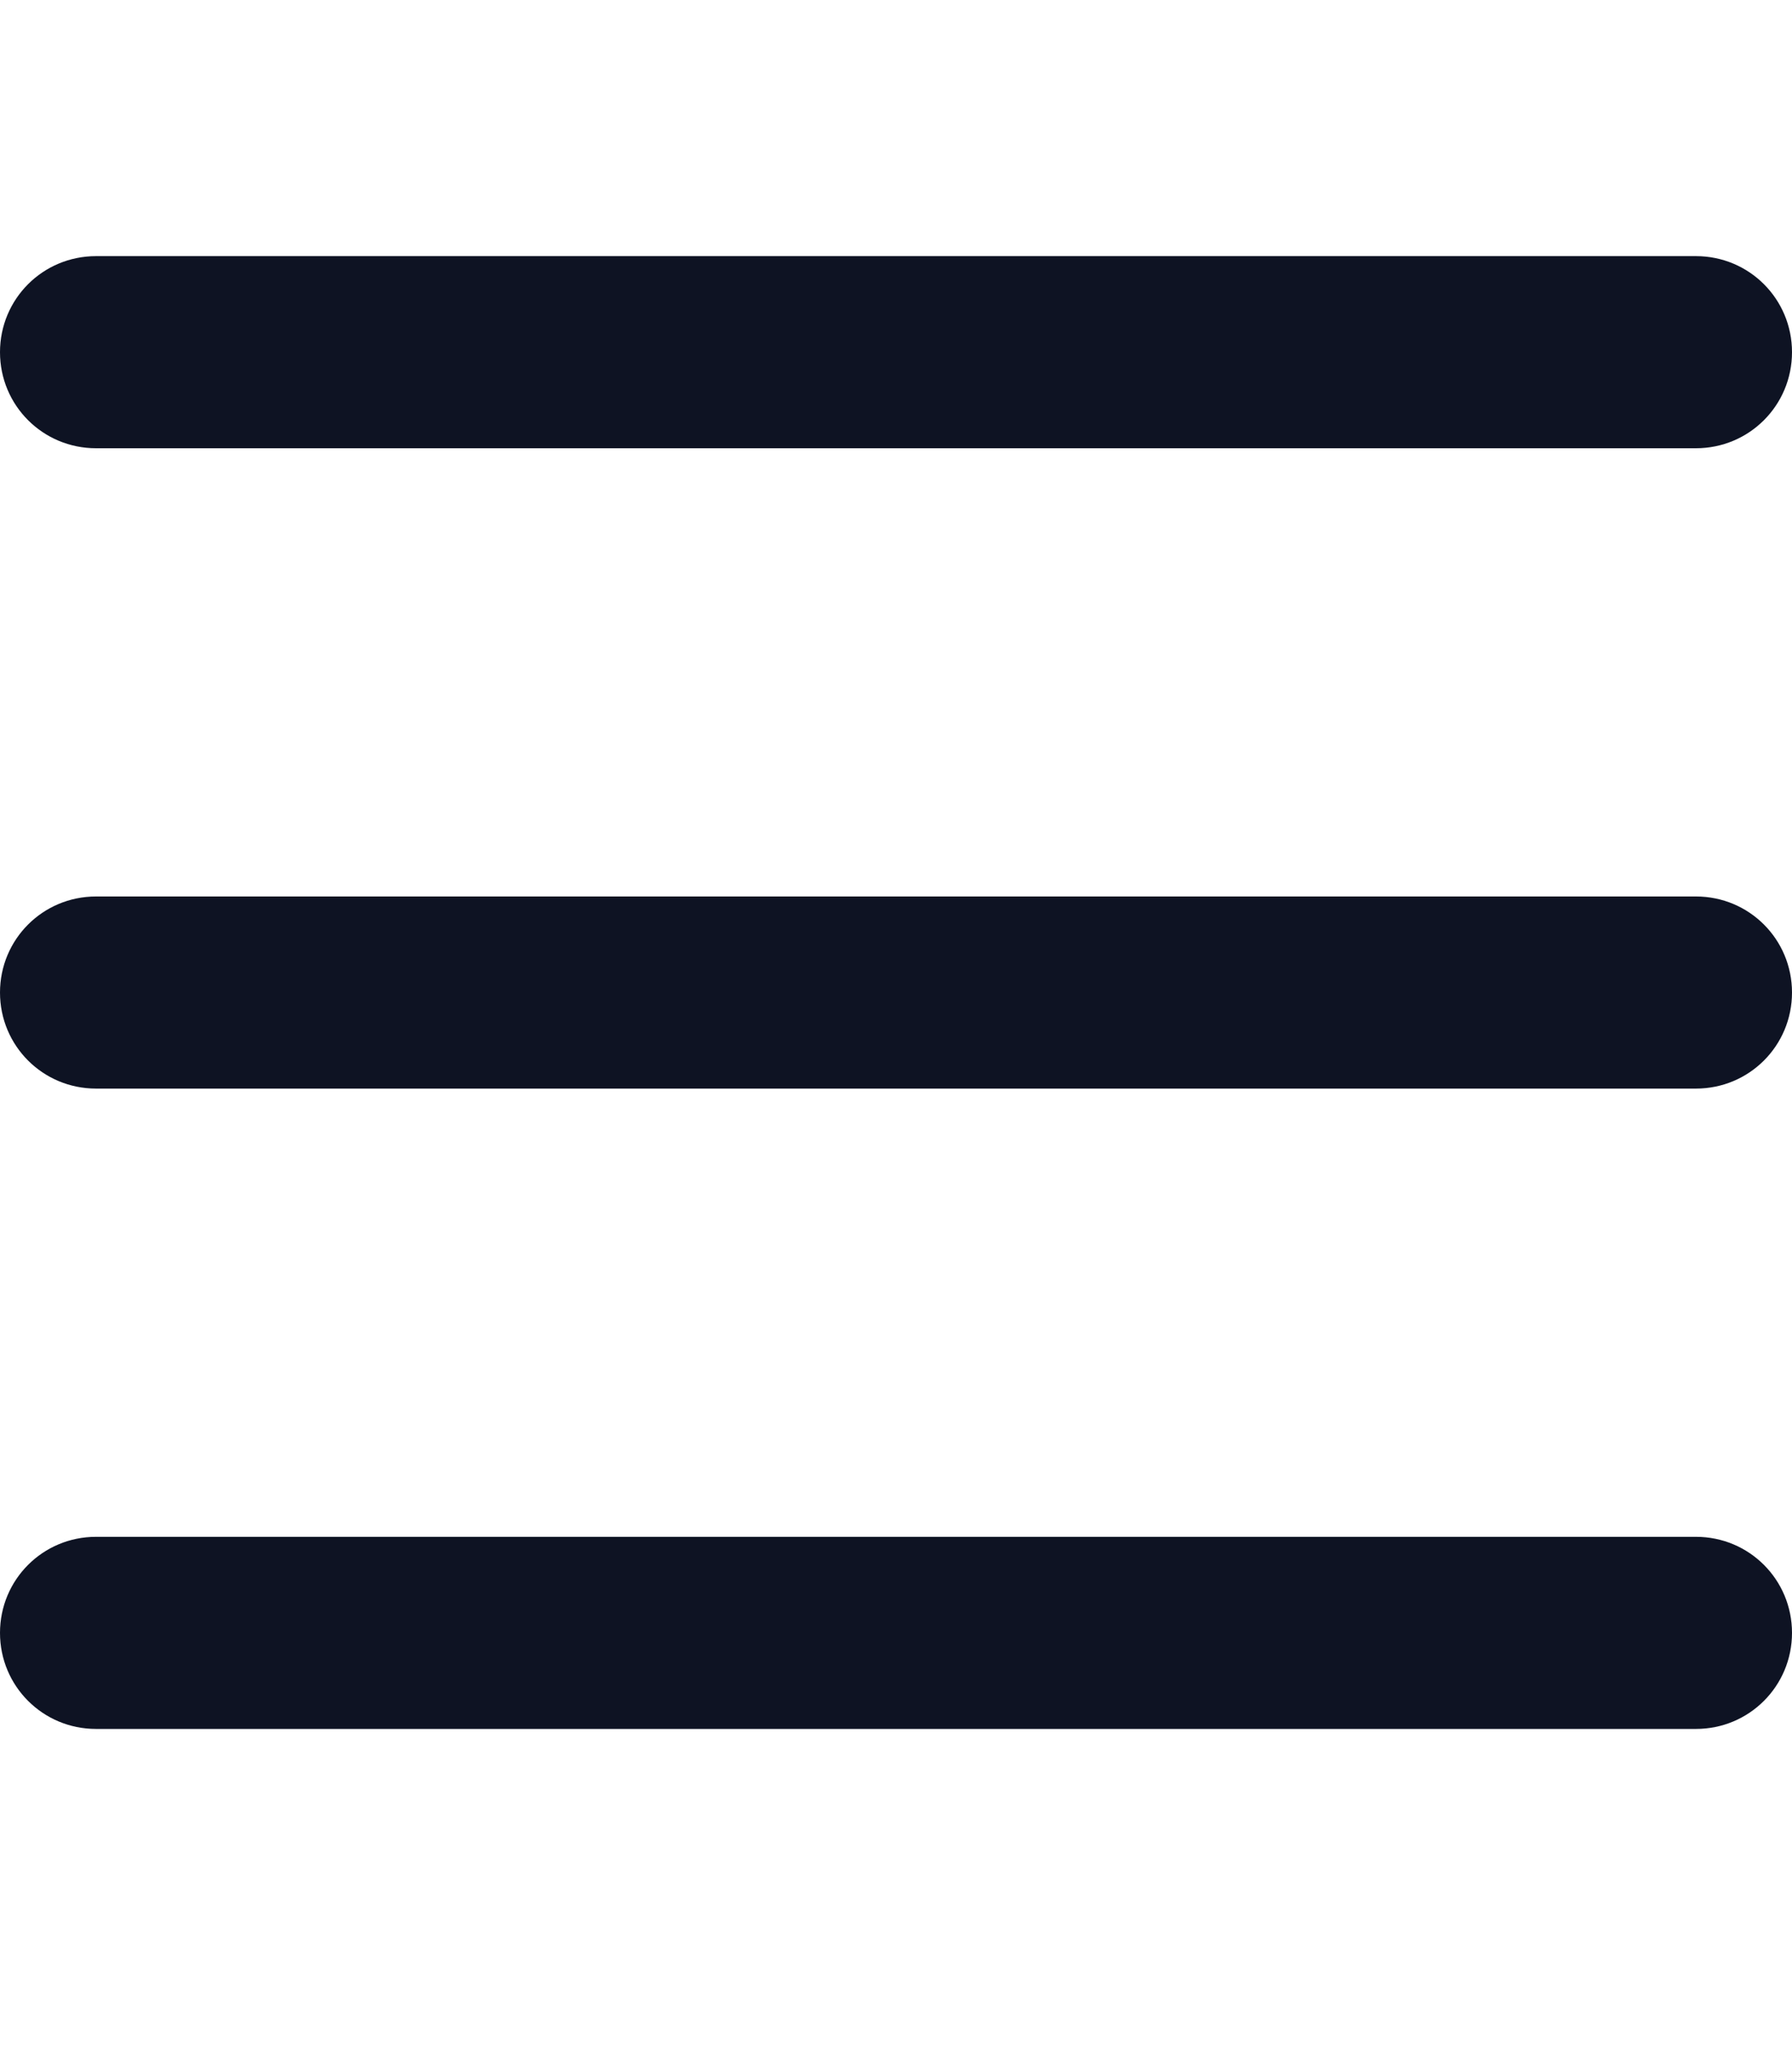 <svg width="448" height="512" viewBox="0 0 448 512" fill="none" xmlns="http://www.w3.org/2000/svg">
<path d="M0 88C0 74.7 10.7 64 24 64H424C437.3 64 448 74.7 448 88C448 101.3 437.3 112 424 112H24C10.7 112 0 101.3 0 88ZM0 248C0 234.7 10.7 224 24 224H424C437.3 224 448 234.7 448 248C448 261.3 437.3 272 424 272H24C10.7 272 0 261.3 0 248ZM448 408C448 421.3 437.3 432 424 432H24C10.7 432 0 421.3 0 408C0 394.7 10.7 384 24 384H424C437.3 384 448 394.7 448 408Z" fill="#0E1323"/>
</svg>
